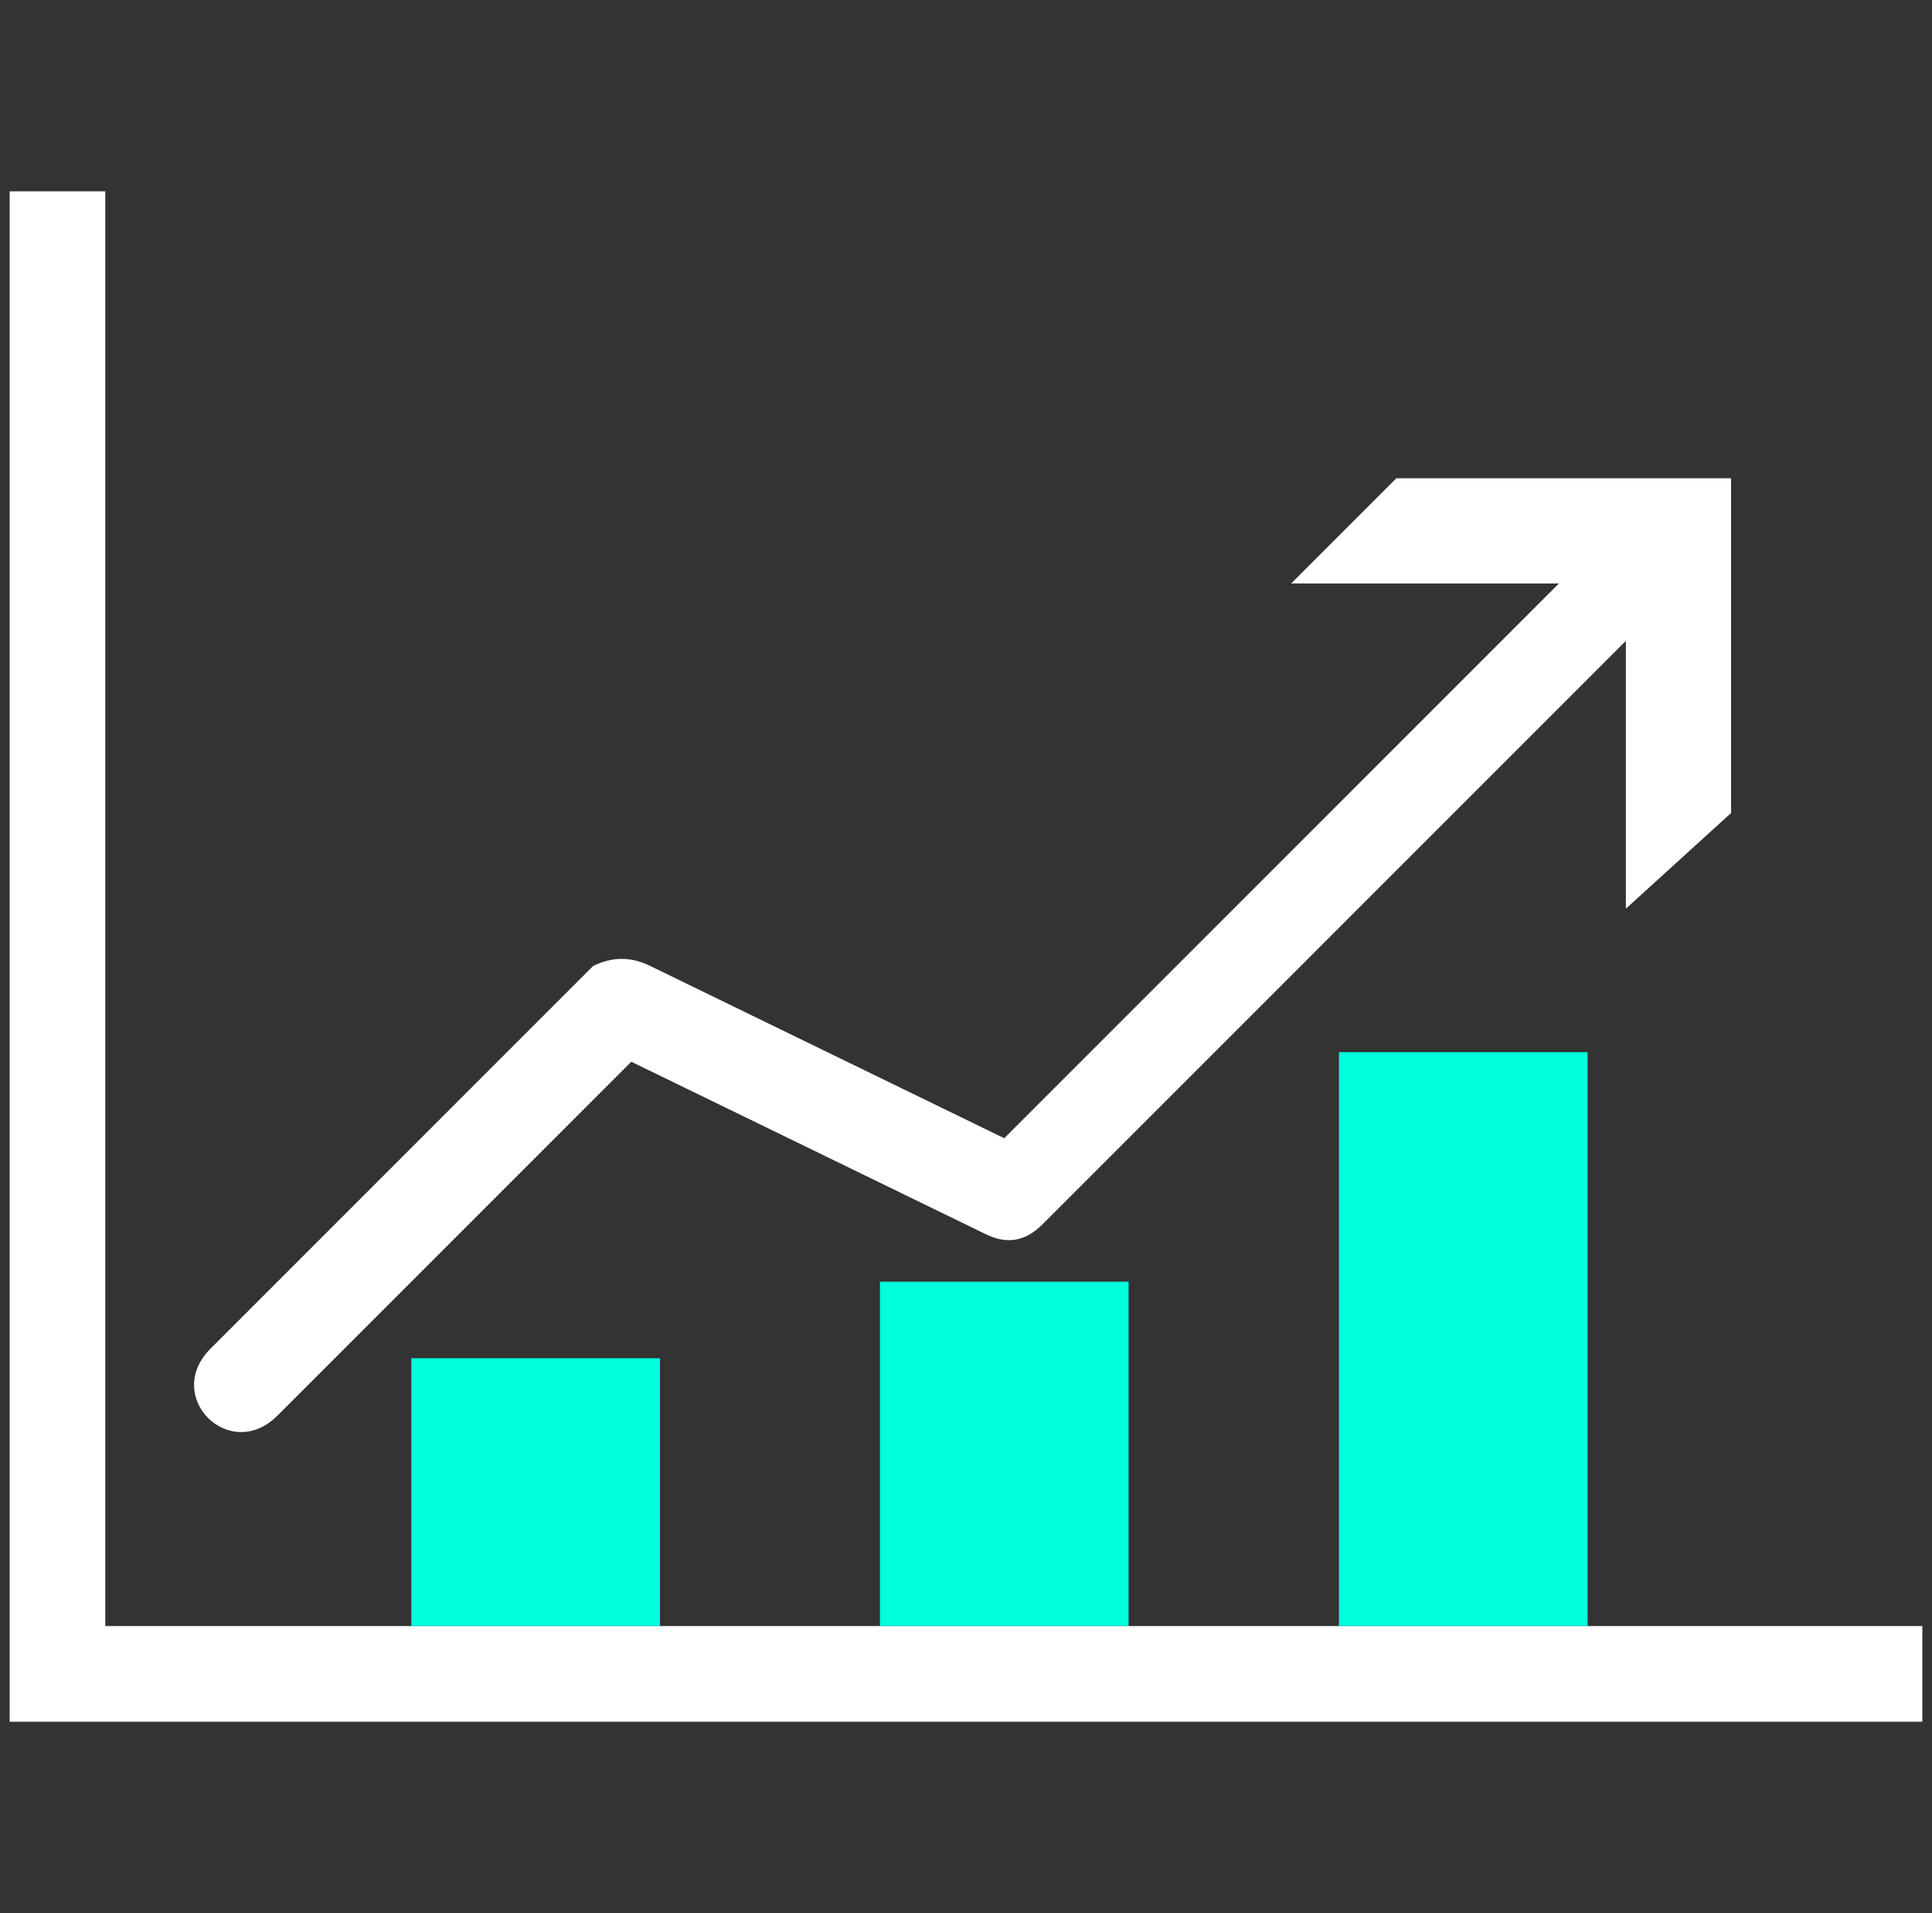 <svg width="100" height="99" viewBox="0 0 100 99" fill="none" xmlns="http://www.w3.org/2000/svg">
<rect x="0" y="0" width="100" height="99" fill="#333333" stroke="none"/>
<g clip-path="url(#clip0_6002_2623)">
<path d="M0.5 9.9V89.1H99.5V84.15H5.45V9.9H0.5ZM72.275 24.75L66.83 30.195H80.69L51.98 58.905L33.665 49.995C32.675 49.5 31.685 49.5 30.695 49.995L10.895 69.795C8.42 72.27 11.885 75.735 14.36 73.26L32.675 54.945L50.99 63.855C51.98 64.35 52.97 64.35 53.96 63.36L84.155 33.165V47.025L89.6 42.075V24.75H72.275Z" fill="white"/>
<path d="M34.16 70.29H21.29V84.15H34.16V70.29Z" fill="#00FFDD"/>
<path d="M58.415 66.33H45.545V84.15H58.415V66.33Z" fill="#00FFDD"/>
<path d="M82.175 54.45H69.305V84.15H82.175V54.45Z" fill="#00FFDD"/>
</g>
<defs>
<clipPath id="clip0_6002_2623">
<rect width="99" height="99" fill="white" transform="translate(0.5)"/>
</clipPath>
</defs>
</svg>
